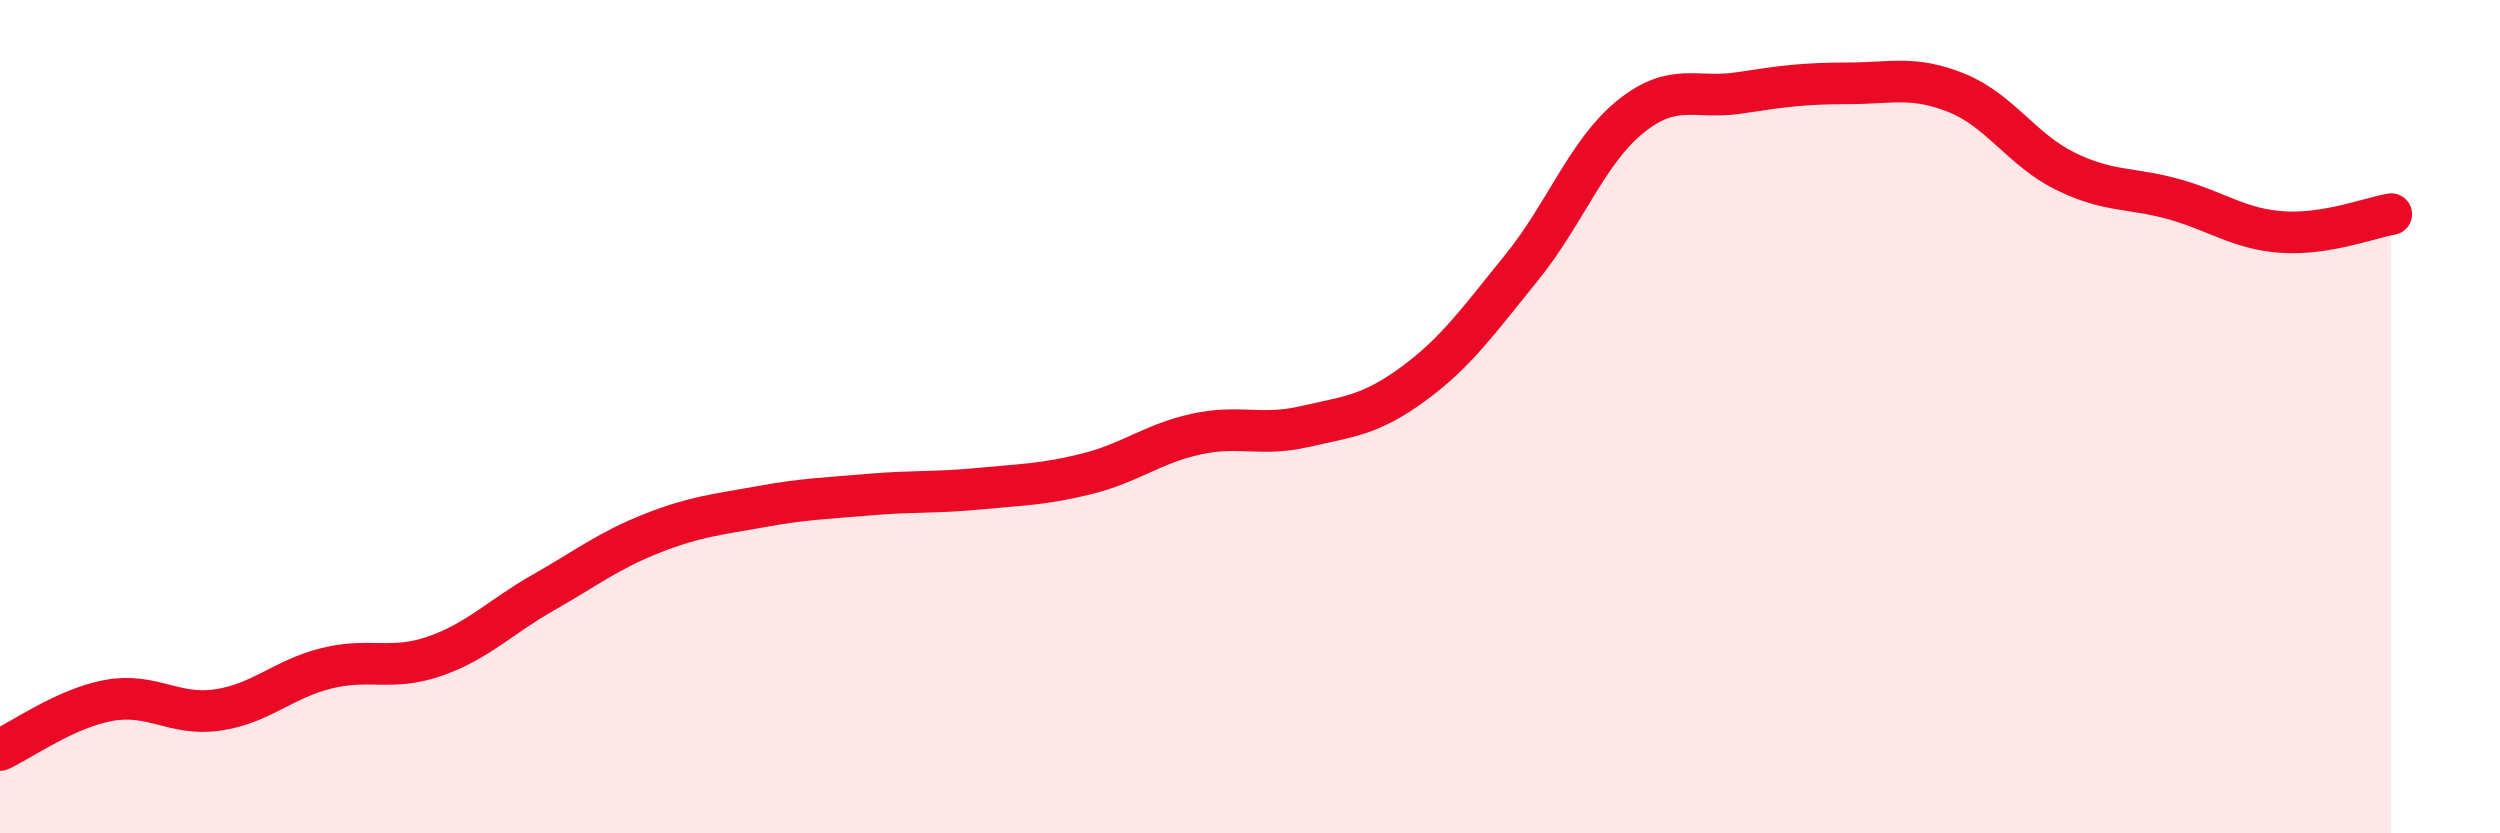 
    <svg width="60" height="20" viewBox="0 0 60 20" xmlns="http://www.w3.org/2000/svg">
      <path
        d="M 0,18 C 0.52,17.76 1.57,17 2.61,16.81 C 3.65,16.62 4.18,17.19 5.22,17.04 C 6.26,16.89 6.79,16.3 7.83,16.04 C 8.87,15.78 9.39,16.11 10.43,15.75 C 11.47,15.39 12,14.81 13.04,14.22 C 14.08,13.63 14.61,13.21 15.65,12.8 C 16.69,12.39 17.22,12.35 18.26,12.16 C 19.3,11.97 19.83,11.96 20.87,11.87 C 21.91,11.78 22.44,11.83 23.48,11.73 C 24.52,11.63 25.05,11.63 26.09,11.37 C 27.13,11.11 27.66,10.65 28.7,10.42 C 29.74,10.19 30.26,10.48 31.3,10.24 C 32.34,10 32.87,9.98 33.91,9.22 C 34.95,8.46 35.48,7.7 36.52,6.42 C 37.56,5.14 38.09,3.64 39.13,2.8 C 40.17,1.96 40.7,2.39 41.74,2.23 C 42.78,2.07 43.31,2 44.35,2 C 45.39,2 45.92,1.81 46.96,2.23 C 48,2.65 48.53,3.6 49.57,4.11 C 50.61,4.62 51.13,4.49 52.17,4.78 C 53.21,5.07 53.74,5.5 54.78,5.57 C 55.82,5.64 56.87,5.23 57.39,5.14L57.39 20L0 20Z"
        fill="#EB0A25"
        opacity="0.1"
        stroke-linecap="round"
        stroke-linejoin="round"
      />
      <path
        d="M 0,18 C 0.52,17.76 1.57,17 2.61,16.81 C 3.65,16.62 4.18,17.19 5.22,17.04 C 6.26,16.89 6.79,16.3 7.83,16.04 C 8.87,15.78 9.39,16.11 10.43,15.75 C 11.47,15.39 12,14.81 13.04,14.22 C 14.08,13.63 14.61,13.21 15.65,12.8 C 16.69,12.39 17.22,12.35 18.26,12.16 C 19.3,11.97 19.83,11.96 20.87,11.87 C 21.91,11.78 22.44,11.83 23.48,11.73 C 24.52,11.63 25.05,11.63 26.09,11.37 C 27.13,11.11 27.66,10.65 28.7,10.42 C 29.74,10.19 30.26,10.48 31.3,10.24 C 32.34,10 32.87,9.98 33.91,9.22 C 34.95,8.46 35.48,7.7 36.52,6.42 C 37.56,5.14 38.09,3.64 39.13,2.8 C 40.17,1.96 40.7,2.39 41.74,2.23 C 42.78,2.07 43.31,2 44.35,2 C 45.39,2 45.92,1.81 46.96,2.23 C 48,2.65 48.53,3.6 49.57,4.11 C 50.61,4.62 51.13,4.49 52.17,4.78 C 53.21,5.07 53.74,5.5 54.78,5.57 C 55.82,5.64 56.87,5.23 57.39,5.14"
        stroke="#EB0A25"
        stroke-width="1"
        fill="none"
        stroke-linecap="round"
        stroke-linejoin="round"
      />
    </svg>
  